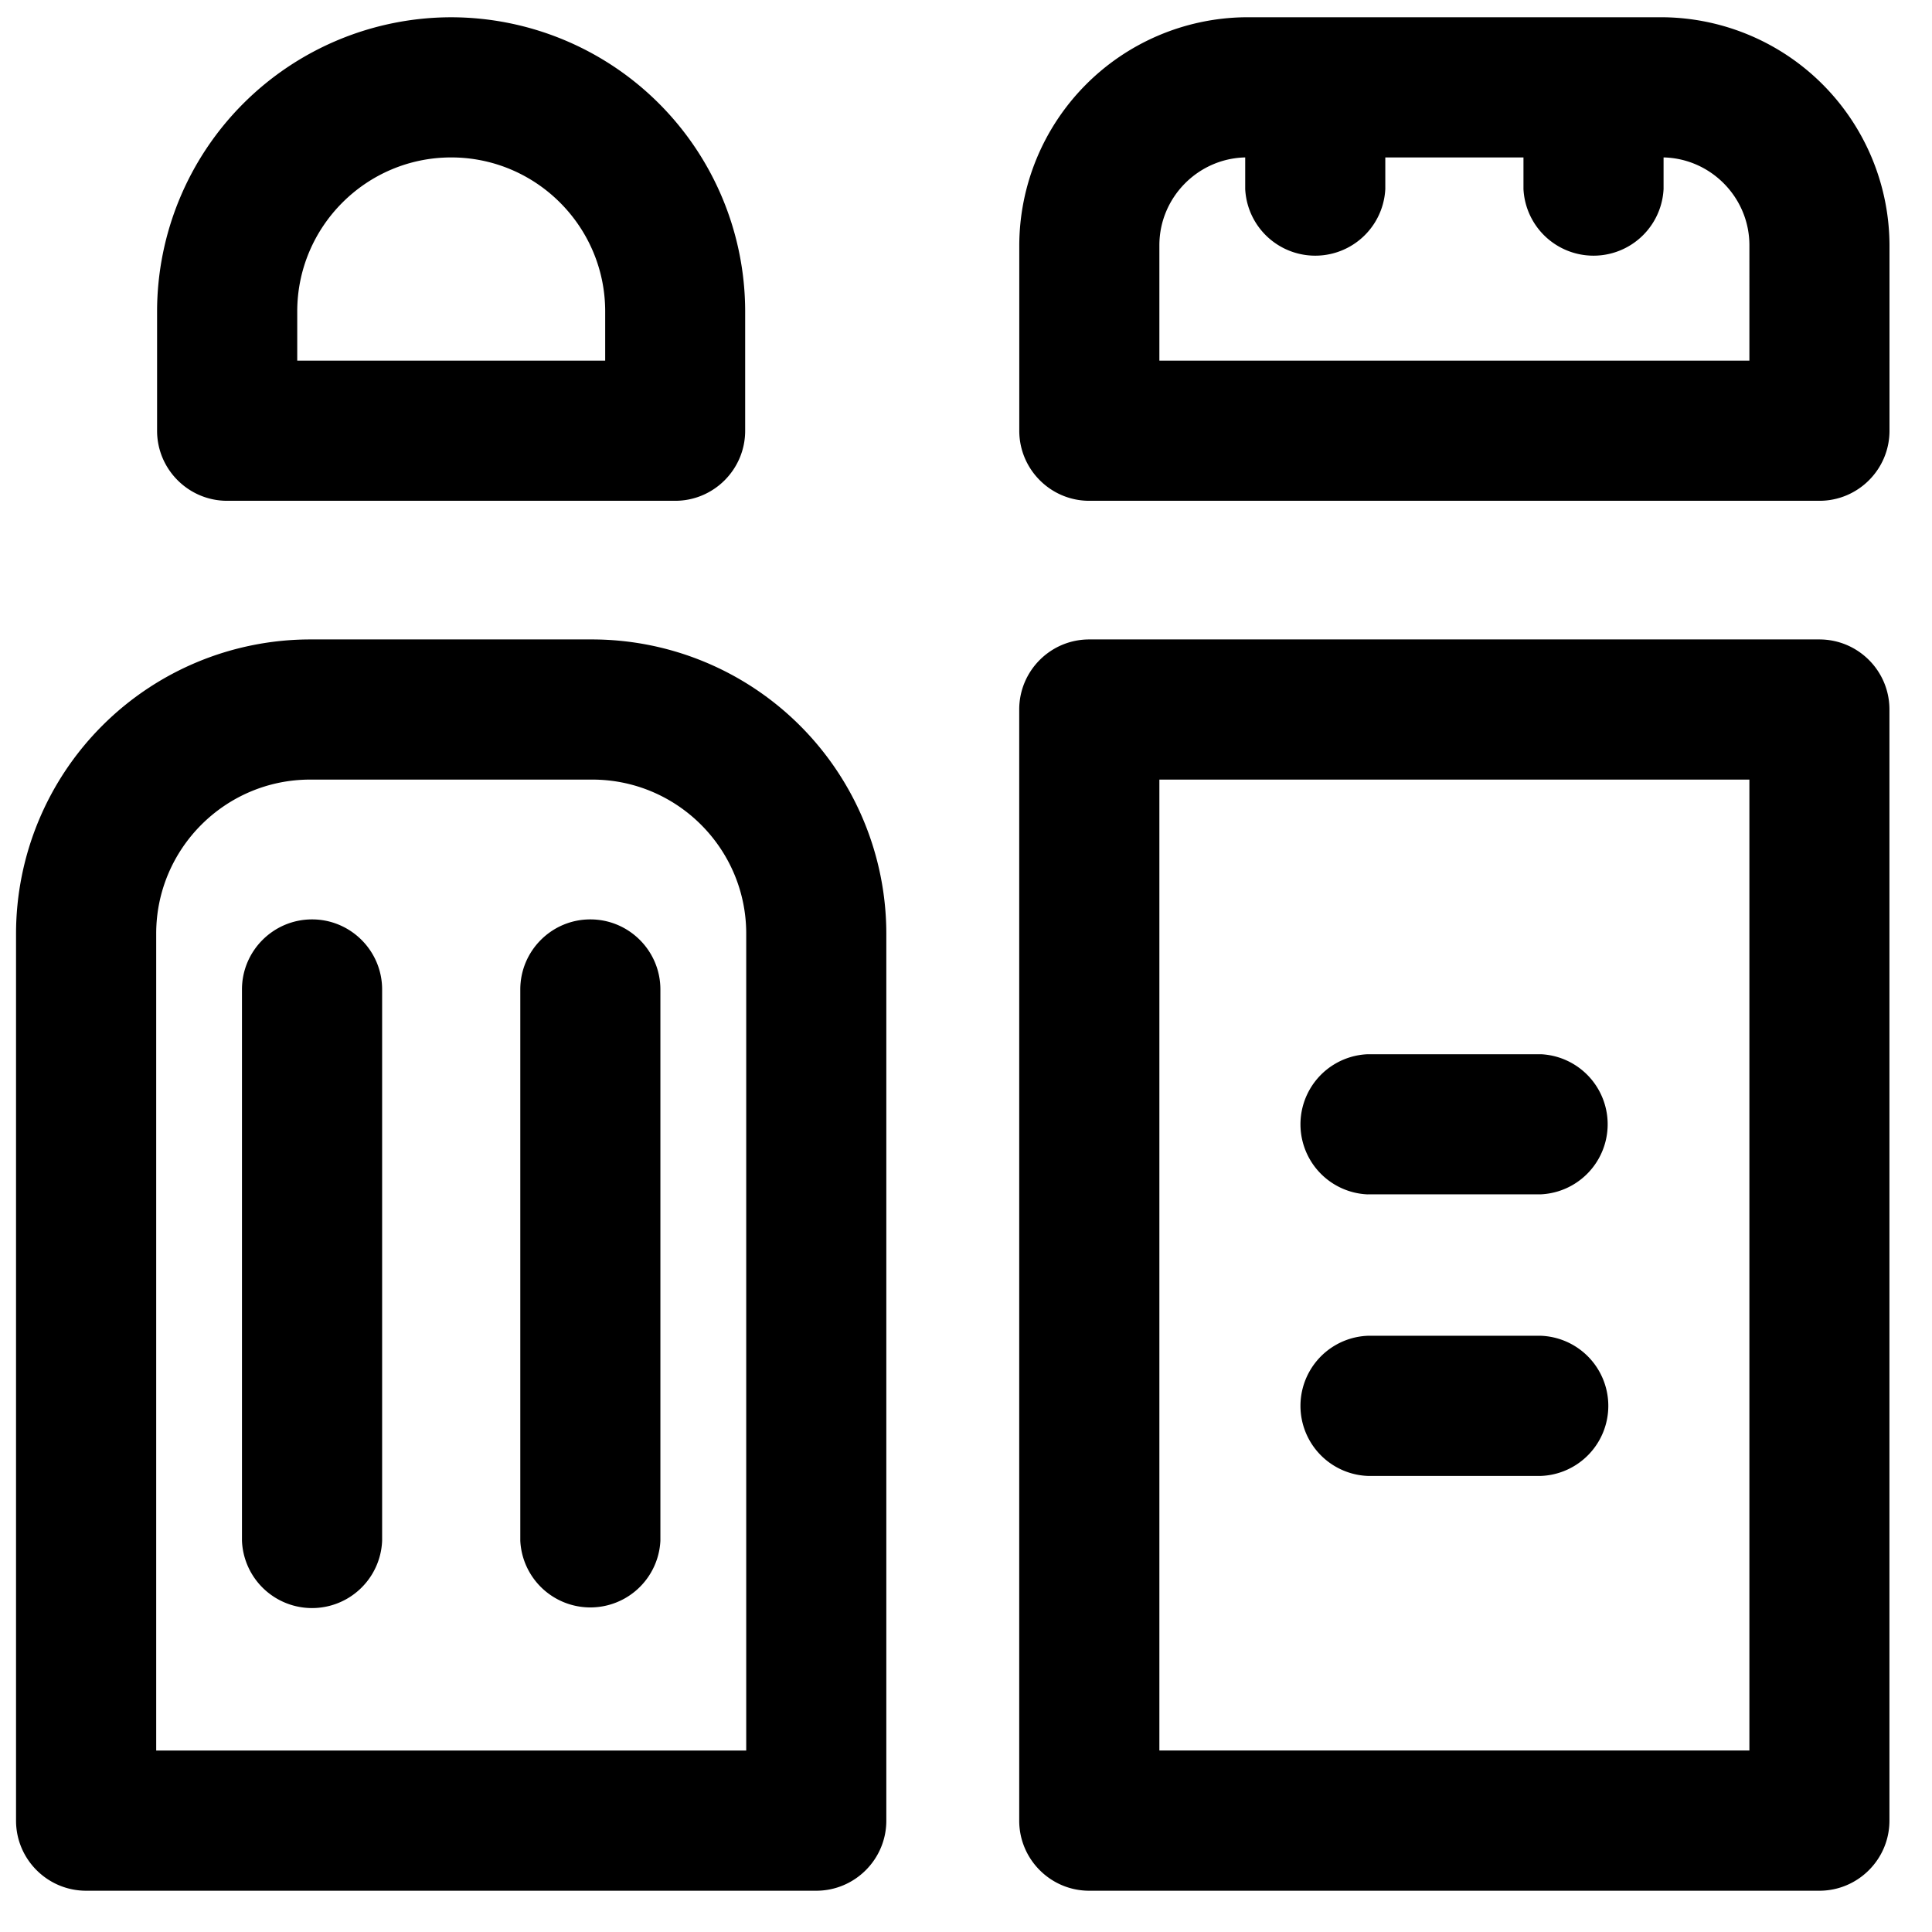 <svg xmlns="http://www.w3.org/2000/svg" width="33" height="33" fill="none"><path fill="#000" d="M18.606 8.554h12.471c.66 0 1.197-.536 1.197-1.197V4.19A3.908 3.908 0 0 0 28.431.295h-7.178a3.907 3.907 0 0 0-3.843 3.894v3.168c0 .66.536 1.197 1.196 1.197zm1.197-4.365c0-.813.656-1.482 1.466-1.5v.54a1.198 1.198 0 0 0 2.393 0v-.54h2.36v.54a1.198 1.198 0 0 0 2.393 0v-.54c.81.018 1.466.687 1.466 1.5V6.16H19.803V4.19zm11.275 6.733H18.605c-.66 0-1.196.536-1.196 1.197v18.979c0 .66.536 1.197 1.196 1.197h12.471c.66 0 1.197-.537 1.197-1.197v-18.98c0-.66-.536-1.196-1.197-1.196zM29.88 29.9H19.803V13.316h10.078V29.9zm-26-21.346h7.652c.66 0 1.196-.536 1.196-1.197V5.32A5.028 5.028 0 0 0 7.706.295 5.03 5.03 0 0 0 2.683 5.32v2.037c0 .66.537 1.197 1.197 1.197zM5.077 5.32c0-1.45 1.18-2.631 2.63-2.631s2.63 1.18 2.63 2.63v.841h-5.26v-.84zm5.039 5.602H5.298a5.029 5.029 0 0 0-5.024 5.024v15.152c0 .66.537 1.197 1.197 1.197h12.471c.66 0 1.197-.537 1.197-1.197V15.946a5.03 5.03 0 0 0-5.023-5.024zm2.63 18.979H2.668V15.946c0-1.45 1.18-2.63 2.63-2.63h4.818c1.45 0 2.63 1.18 2.63 2.63v13.955z"/><path fill="#000" d="M5.33 15.704c-.66 0-1.197.537-1.197 1.197v9.417a1.198 1.198 0 0 0 2.394 0v-9.417c0-.66-.537-1.197-1.197-1.197zm4.753 0c-.66 0-1.196.537-1.196 1.197v9.417a1.198 1.198 0 0 0 2.393 0v-9.417c0-.66-.536-1.197-1.197-1.197zM23.362 20.4h2.96a1.198 1.198 0 0 0 0-2.393h-2.96a1.198 1.198 0 0 0 0 2.394zm0 4.81h2.96a1.198 1.198 0 0 0 0-2.394h-2.96a1.198 1.198 0 0 0 0 2.394z"/></svg>